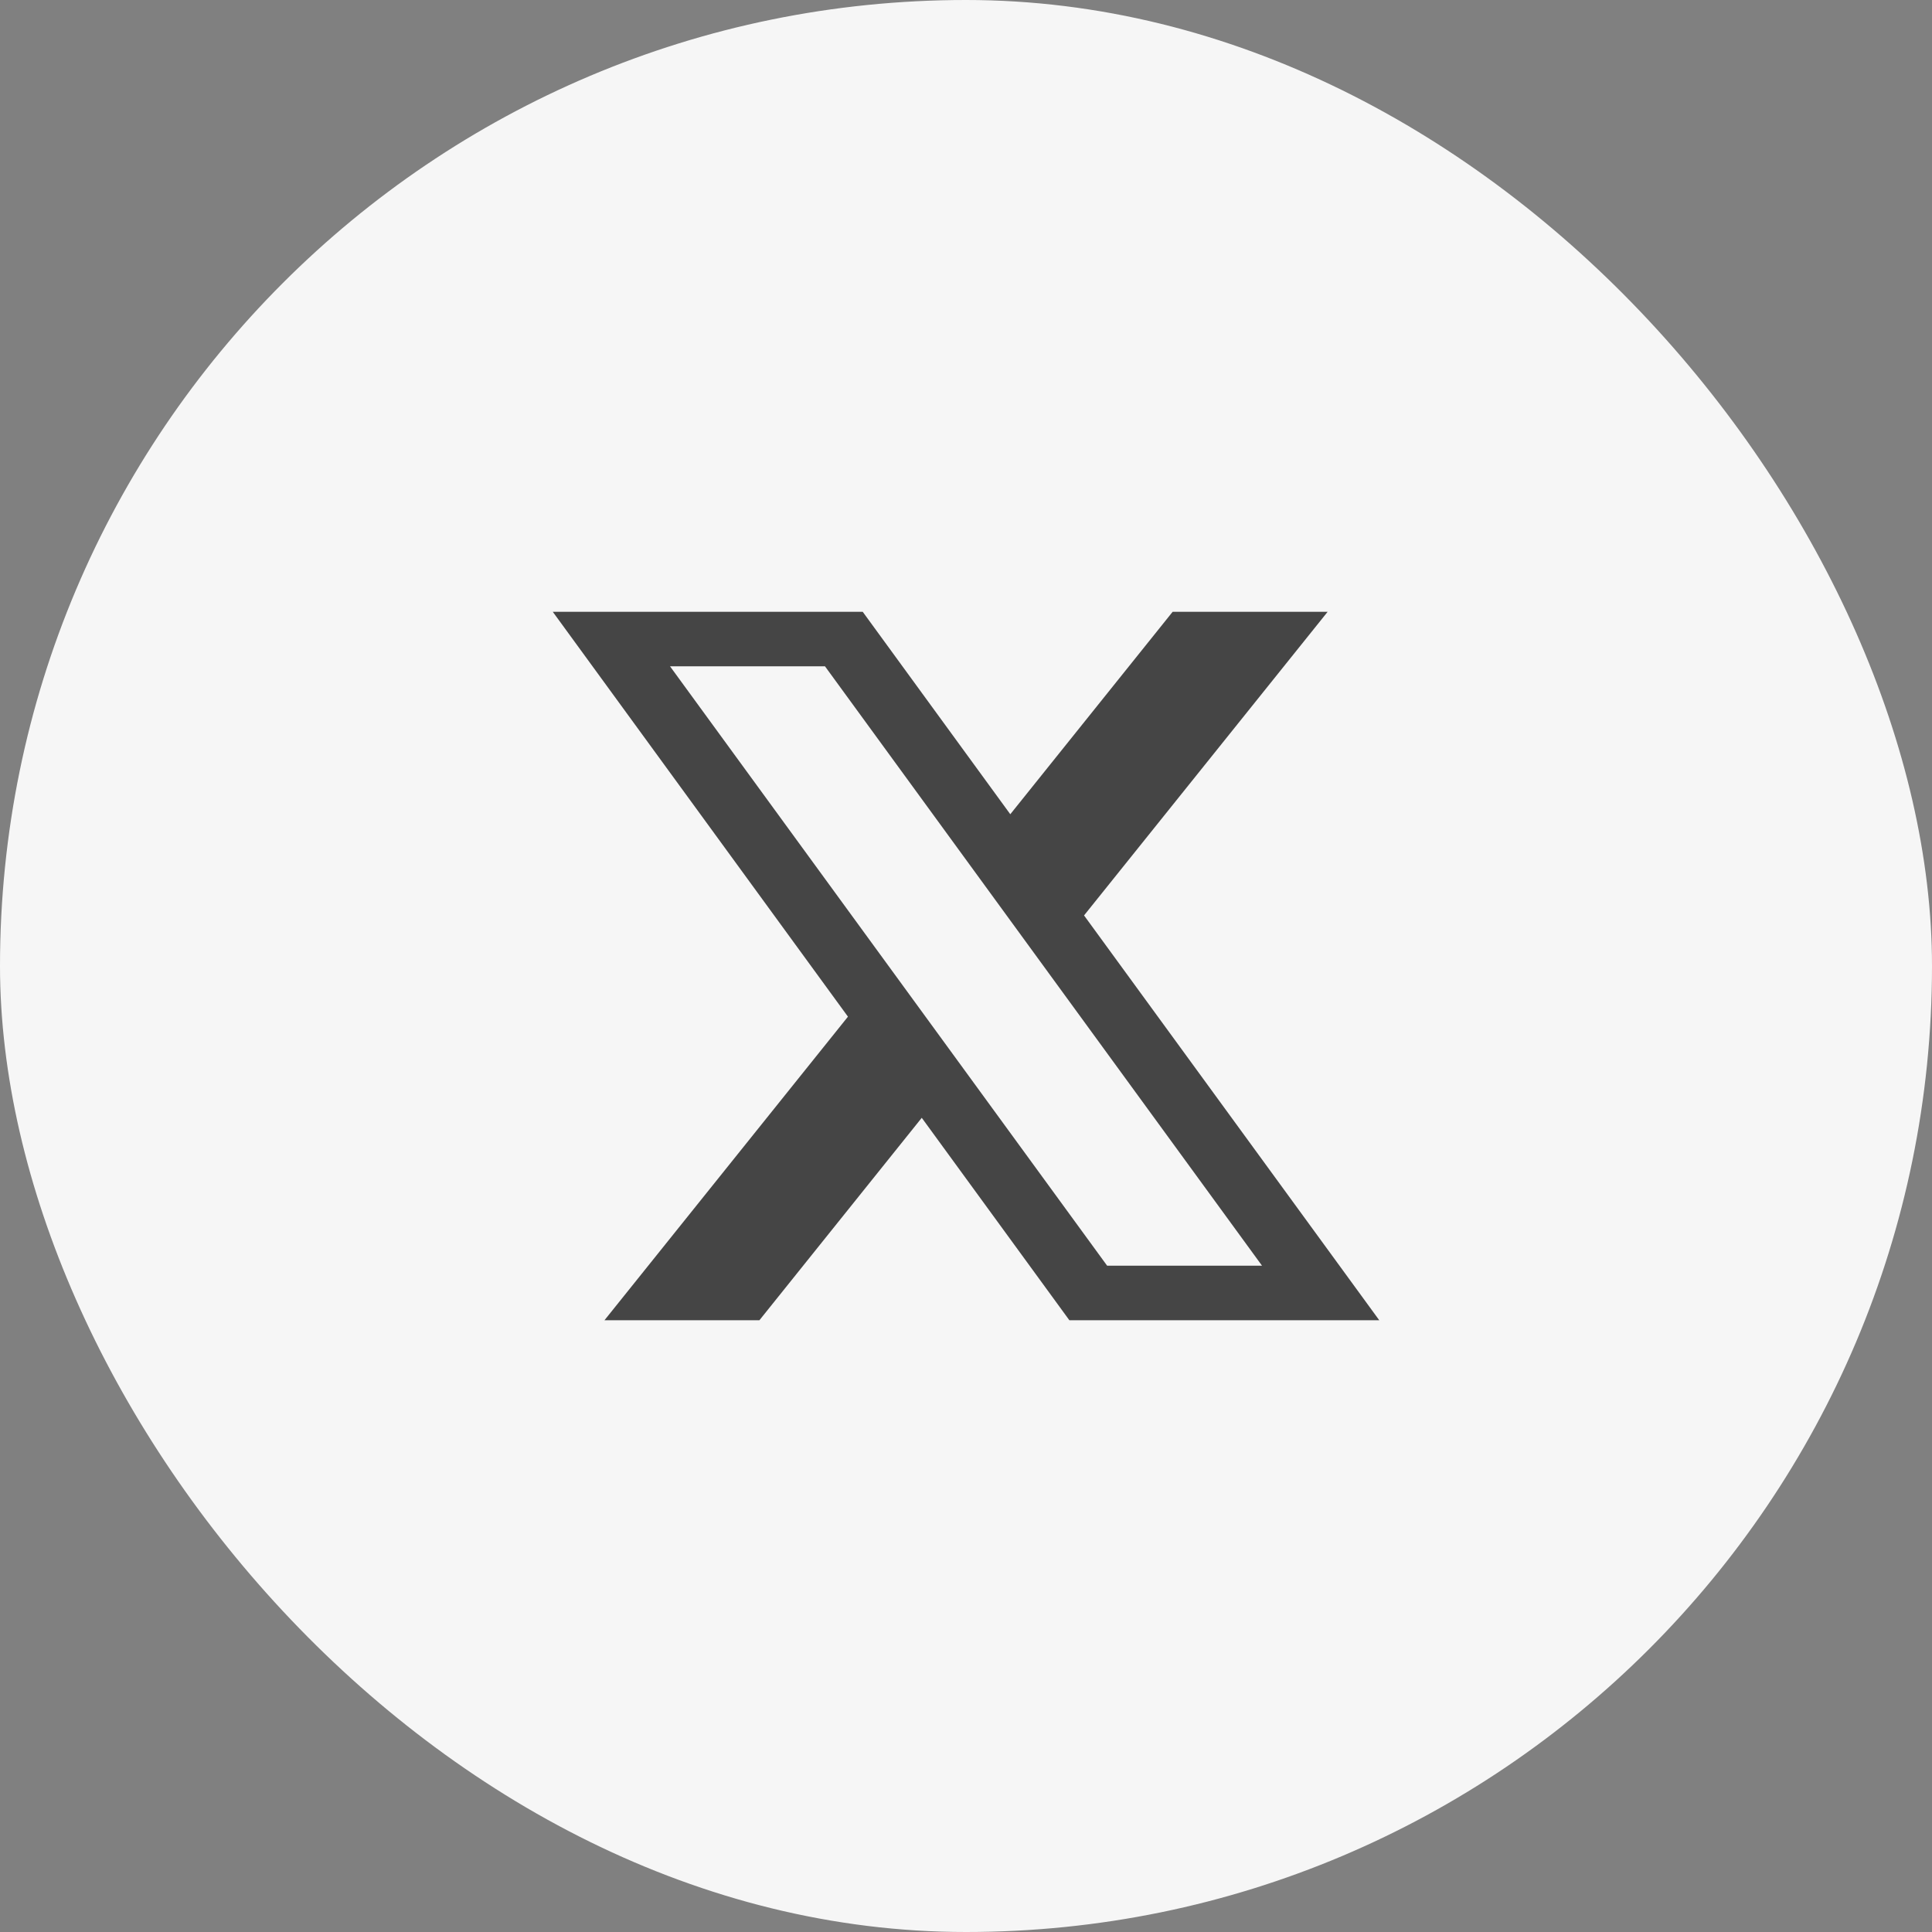 <svg xmlns="http://www.w3.org/2000/svg" xmlns:xlink="http://www.w3.org/1999/xlink" fill="none" version="1.1" width="40" height="40" viewBox="0 0 40 40"><rect x="0" y="0" width="40" height="40" fill="#808080" stroke="none"/><defs><clipPath id="master_svg0_130_10257"><rect x="0" y="0" width="40" height="40" rx="20"/></clipPath></defs><g clip-path="url(#master_svg0_130_10257)"><rect x="0" y="0" width="40" height="40" rx="20" fill="#F6F6F6" fill-opacity="1"/><g><path d="M17.862,12.667L20.917,16.858L24.278,12.667L27.487,12.667L22.444,18.953L28.556,27.334L22.14,27.334L19.084,23.143L15.723,27.334L12.515,27.334L17.556,21.049L11.445,12.667L17.862,12.667ZM17.081,13.795L13.872,13.795L22.922,26.205L26.129,26.205L17.081,13.796L17.081,13.795Z" fill="#454545" fill-opacity="1" style="mix-blend-mode:passthrough"/></g></g></svg>